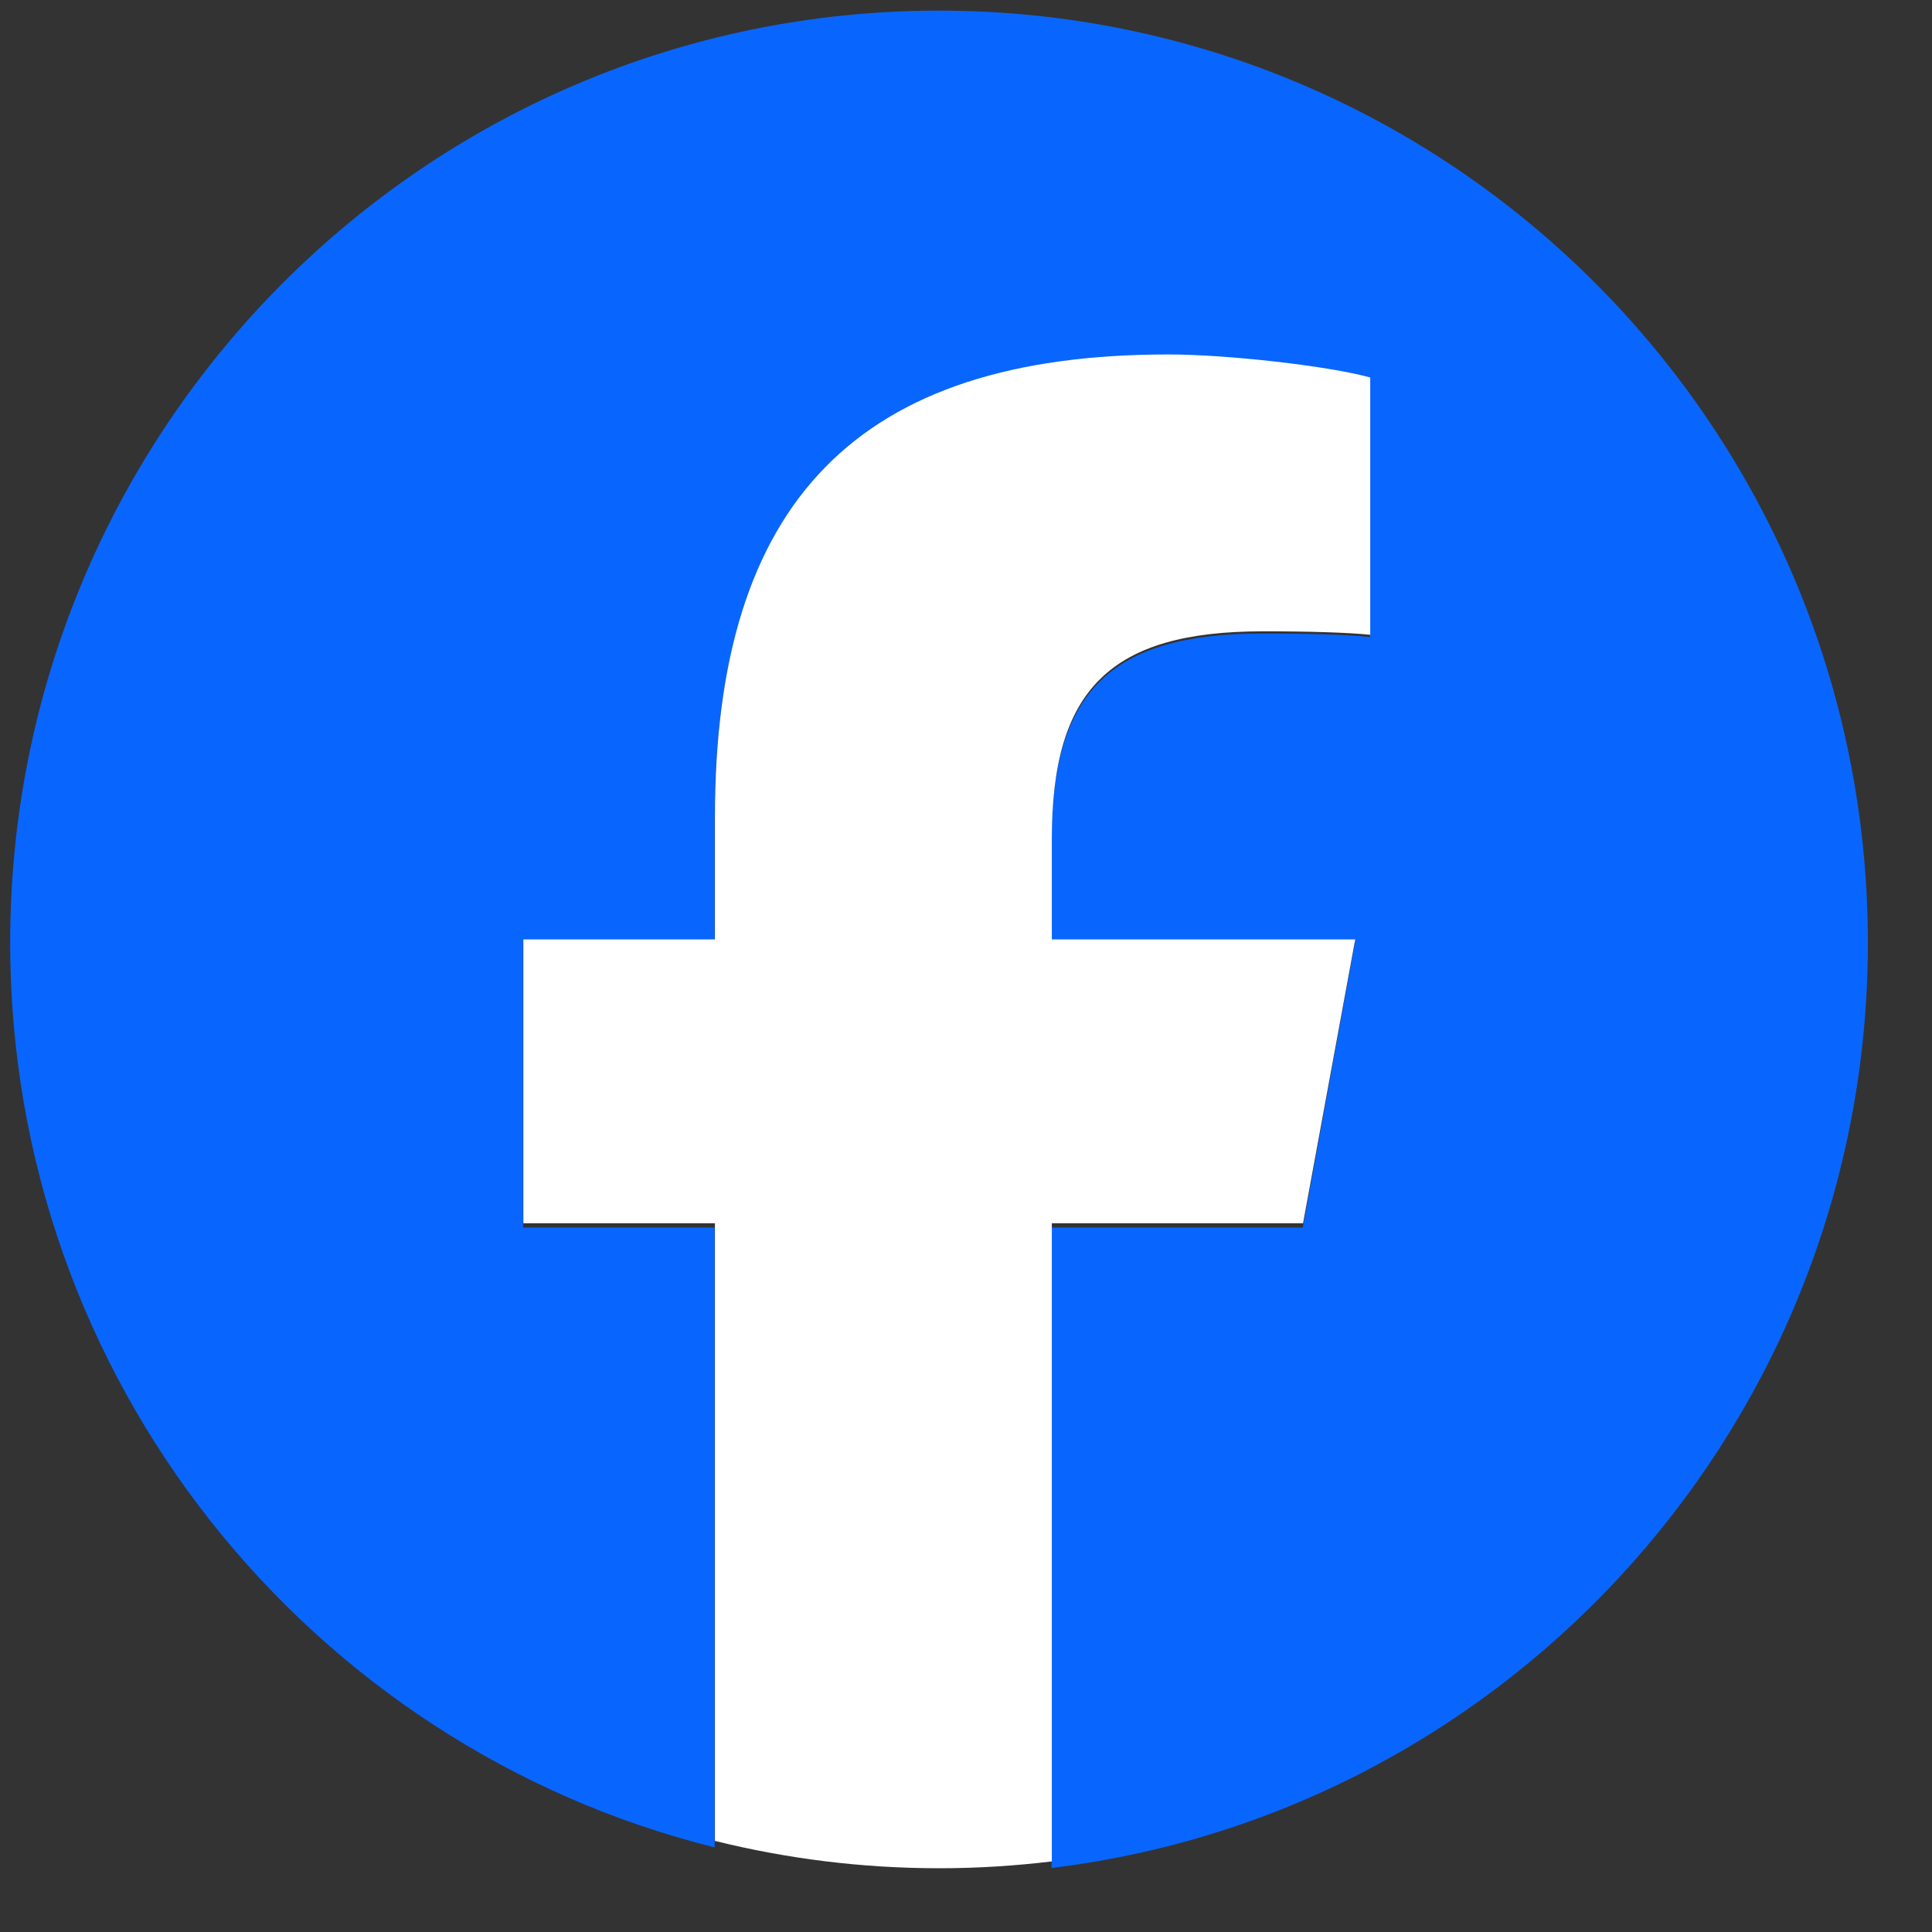 <svg width="26" height="26" viewBox="0 0 26 26" fill="none" xmlns="http://www.w3.org/2000/svg">
<rect x="0" y="0" width="26" height="26" fill="#333333" stroke="none"/>
<path d="M25.137 12.686C25.137 5.759 19.54 0.143 12.637 0.143C5.733 0.143 0.137 5.759 0.137 12.686C0.137 18.569 4.172 23.505 9.617 24.861V16.52H7.039V12.686H9.617V11.035C9.617 6.765 11.542 4.786 15.719 4.786C16.511 4.786 17.878 4.942 18.437 5.098V8.573C18.142 8.542 17.629 8.526 16.993 8.526C14.943 8.526 14.151 9.305 14.151 11.331V12.686H18.234L17.533 16.52H14.151V25.138C20.34 24.388 25.137 19.1 25.137 12.686Z" fill="#0866FF"/>
<path d="M17.536 16.462L18.238 12.642H14.155V11.291C14.155 9.273 14.947 8.496 16.996 8.496C17.633 8.496 18.145 8.512 18.44 8.543V5.08C17.881 4.925 16.515 4.77 15.723 4.77C11.546 4.77 9.621 6.742 9.621 10.996V12.642H7.043V16.462H9.621V24.774C10.588 25.014 11.599 25.142 12.64 25.142C13.153 25.142 13.658 25.11 14.155 25.05V16.462L17.536 16.462Z" fill="white"/>
</svg>
